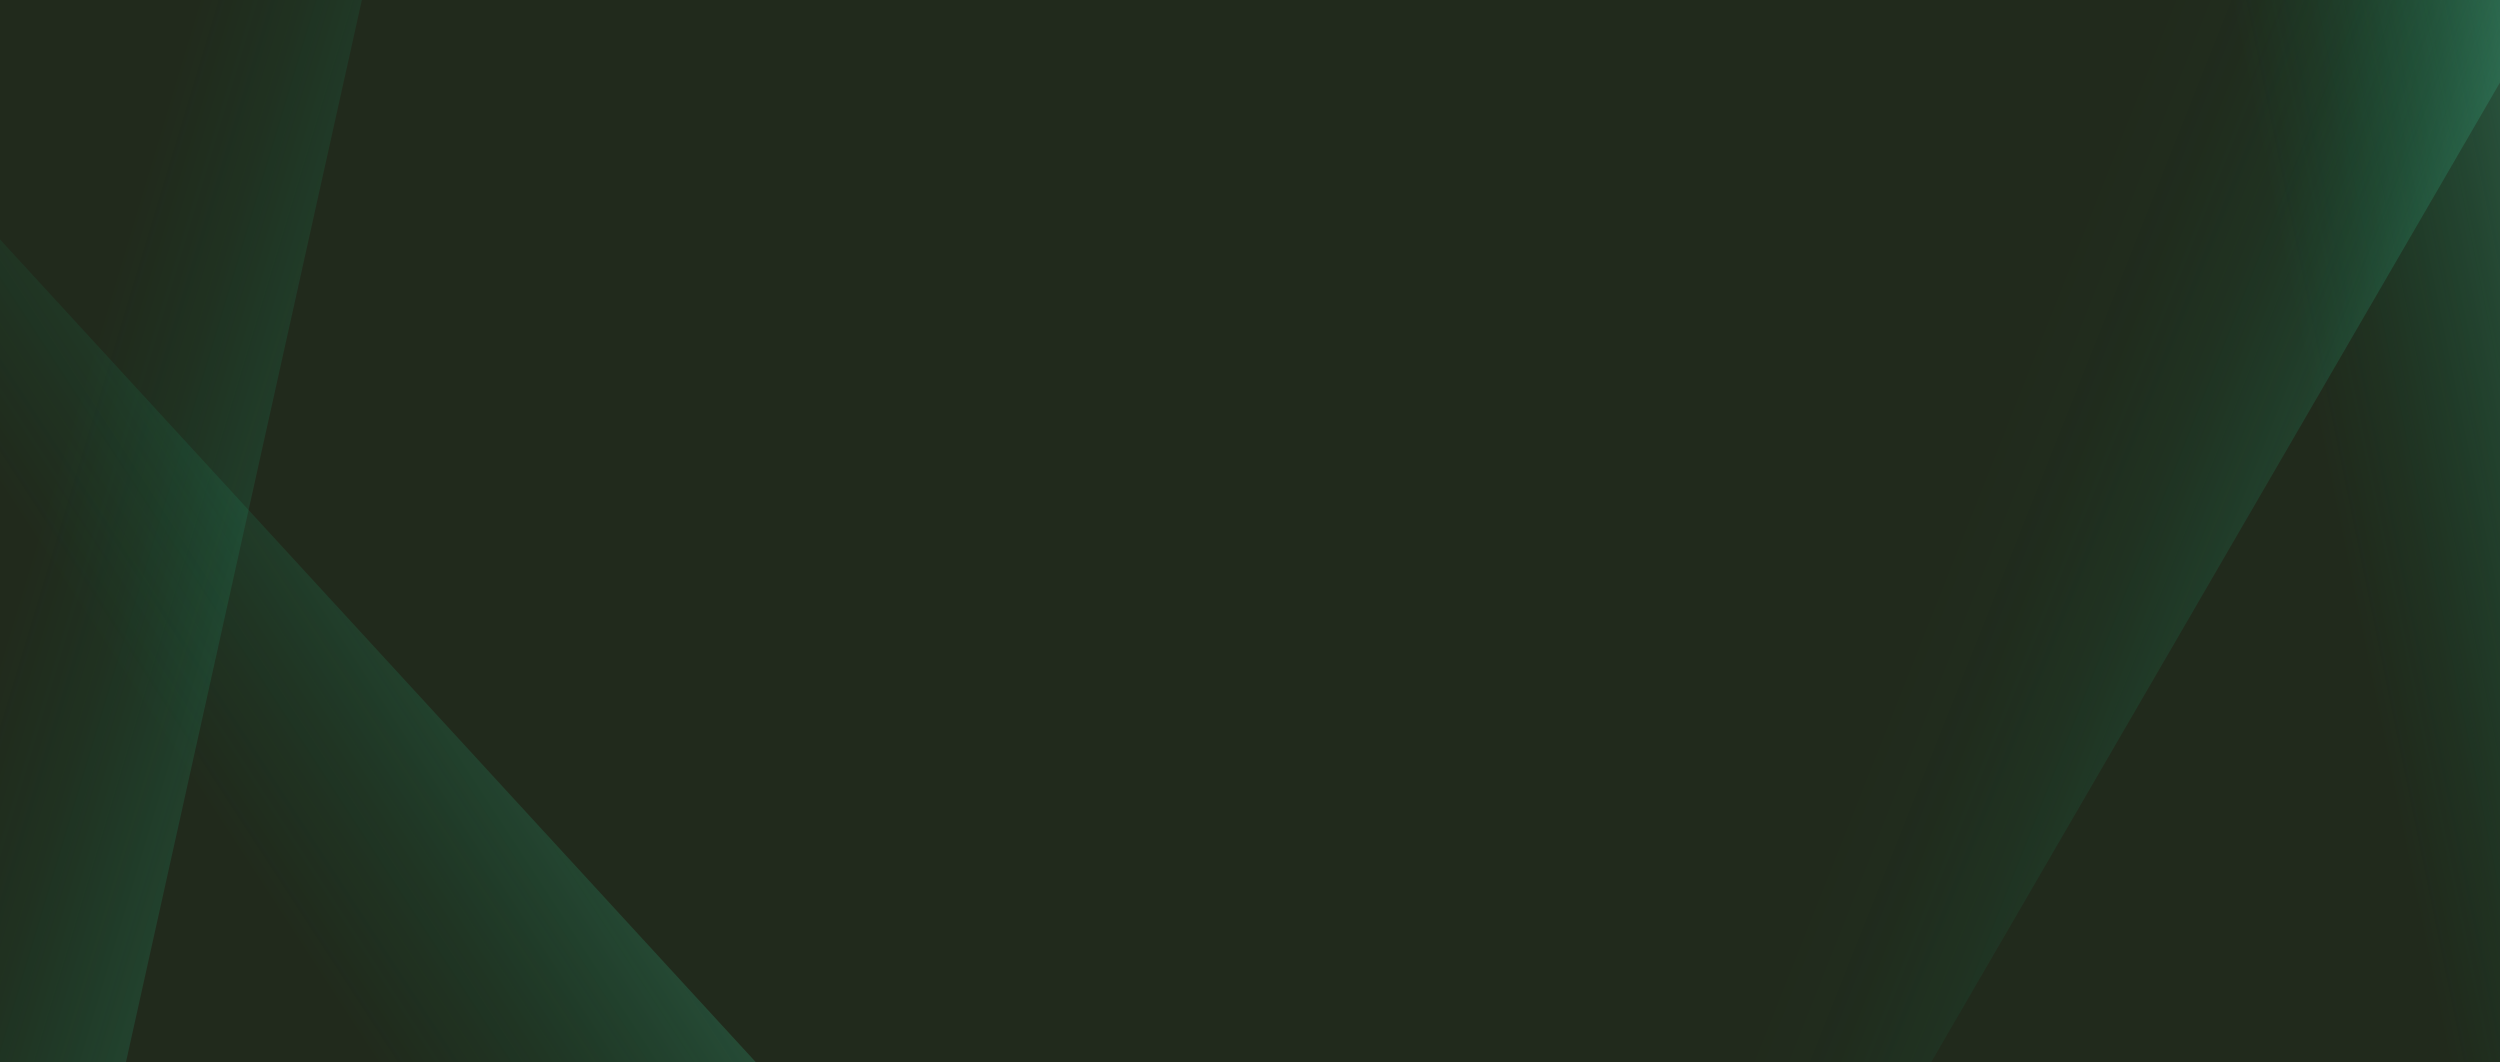 <?xml version="1.0" encoding="UTF-8"?>
<svg id="Layer_1" data-name="Layer 1" xmlns="http://www.w3.org/2000/svg" width="1440" height="612" xmlns:xlink="http://www.w3.org/1999/xlink" viewBox="0 0 1440 612">
  <defs>
    <style>
      .cls-1 {
        fill: none;
      }

      .cls-2 {
        fill: url(#linear-gradient);
      }

      .cls-3 {
        clip-path: url(#clippath);
      }

      .cls-4 {
        fill: url(#linear-gradient-3);
      }

      .cls-5 {
        fill: url(#linear-gradient-4);
      }

      .cls-6 {
        fill: url(#linear-gradient-2);
      }

      .cls-7 {
        fill: url(#linear-gradient-6);
      }

      .cls-8 {
        fill: url(#linear-gradient-5);
      }
    </style>
    <clipPath id="clippath">
      <rect class="cls-1" x="-24.257" y="-26.786" width="1488.514" height="652.623"/>
    </clipPath>
    <linearGradient id="linear-gradient" x1="685.23" y1="965.894" x2="701.464" y2="354.956" gradientUnits="userSpaceOnUse">
      <stop offset="0" stop-color="#212a1c"/>
      <stop offset="1" stop-color="#212a1c"/>
    </linearGradient>
    <linearGradient id="linear-gradient-2" x1="5318.136" y1="2262.882" x2="5425.282" y2="1908.629" gradientTransform="translate(506.235 5989.129) rotate(-99.345)" gradientUnits="userSpaceOnUse">
      <stop offset="0" stop-color="#afecde" stop-opacity=".8"/>
      <stop offset=".33" stop-color="#65c9a9" stop-opacity=".466"/>
      <stop offset=".609" stop-color="#2eaf82" stop-opacity=".214"/>
      <stop offset=".813" stop-color="#0c9f6a" stop-opacity=".059"/>
      <stop offset=".921" stop-color="#009961" stop-opacity="0"/>
    </linearGradient>
    <linearGradient id="linear-gradient-3" x1="4692.684" y1="1710.259" x2="4703.303" y2="1337.098" gradientTransform="translate(1096.463 5221.624) rotate(-103.212)" xlink:href="#linear-gradient-2"/>
    <linearGradient id="linear-gradient-4" x1="3536.127" y1="275.221" x2="3559.725" y2="-97.344" gradientTransform="translate(104.197 3741.524) rotate(-71.96)" gradientUnits="userSpaceOnUse">
      <stop offset="0" stop-color="#afecde" stop-opacity=".8"/>
      <stop offset=".104" stop-color="#8edcc6" stop-opacity=".65"/>
      <stop offset=".259" stop-color="#63c8a7" stop-opacity=".453"/>
      <stop offset=".414" stop-color="#3fb78e" stop-opacity=".29"/>
      <stop offset=".568" stop-color="#23a97a" stop-opacity=".163"/>
      <stop offset=".718" stop-color="#0fa06c" stop-opacity=".073"/>
      <stop offset=".864" stop-color="#049a63" stop-opacity=".018"/>
      <stop offset="1" stop-color="#009961" stop-opacity="0"/>
    </linearGradient>
    <linearGradient id="linear-gradient-5" x1="2172.312" y1="3291.572" x2="1802.61" y2="3297.155" gradientTransform="translate(1397.01 4985.459) rotate(-164.339) scale(1.256 1.28) skewX(-1.961)" gradientUnits="userSpaceOnUse">
      <stop offset="0" stop-color="#009961" stop-opacity="0"/>
      <stop offset=".117" stop-color="#0c9f6a" stop-opacity=".059"/>
      <stop offset=".339" stop-color="#2eaf82" stop-opacity=".214"/>
      <stop offset=".641" stop-color="#65c9a9" stop-opacity=".466"/>
      <stop offset="1" stop-color="#afecde" stop-opacity=".8"/>
    </linearGradient>
    <linearGradient id="linear-gradient-6" x1="167.377" y1="439.852" x2="670.513" y2="646.659" gradientTransform="translate(-404.78 250.3) rotate(-55.429)" gradientUnits="userSpaceOnUse">
      <stop offset="0" stop-color="#009961" stop-opacity="0"/>
      <stop offset=".155" stop-color="#15a370" stop-opacity=".098"/>
      <stop offset=".482" stop-color="#4cbd97" stop-opacity=".352"/>
      <stop offset=".95" stop-color="#a5e7d6" stop-opacity=".755"/>
      <stop offset="1" stop-color="#afecde" stop-opacity=".8"/>
    </linearGradient>
  </defs>
  <g class="cls-3">
    <g>
      <rect class="cls-2" x="-57.997" y="-41.319" width="1522.254" height="667.155"/>
      <polygon class="cls-6" points="1649.052 770.047 1693.836 -161.021 1207.98 -39.2 1424.974 826.231 1649.052 770.047"/>
      <polygon class="cls-4" points="1478.92 760.075 1460.806 -171.894 984.273 -17.582 1259.141 831.244 1478.92 760.075"/>
      <polygon class="cls-5" points="1021.734 767.95 1489.76 -38.18 1002.317 -153.488 796.924 714.77 1021.734 767.95"/>
      <polygon class="cls-8" points="5.431 913.987 265.262 -255.811 -256.62 -539.258 -676.072 460.533 5.431 913.987"/>
      <polygon class="cls-7" points="-175.2 -52.799 472.064 651.768 60.561 664.987 -364.867 186.361 -175.2 -52.799"/>
    </g>
  </g>
</svg>
